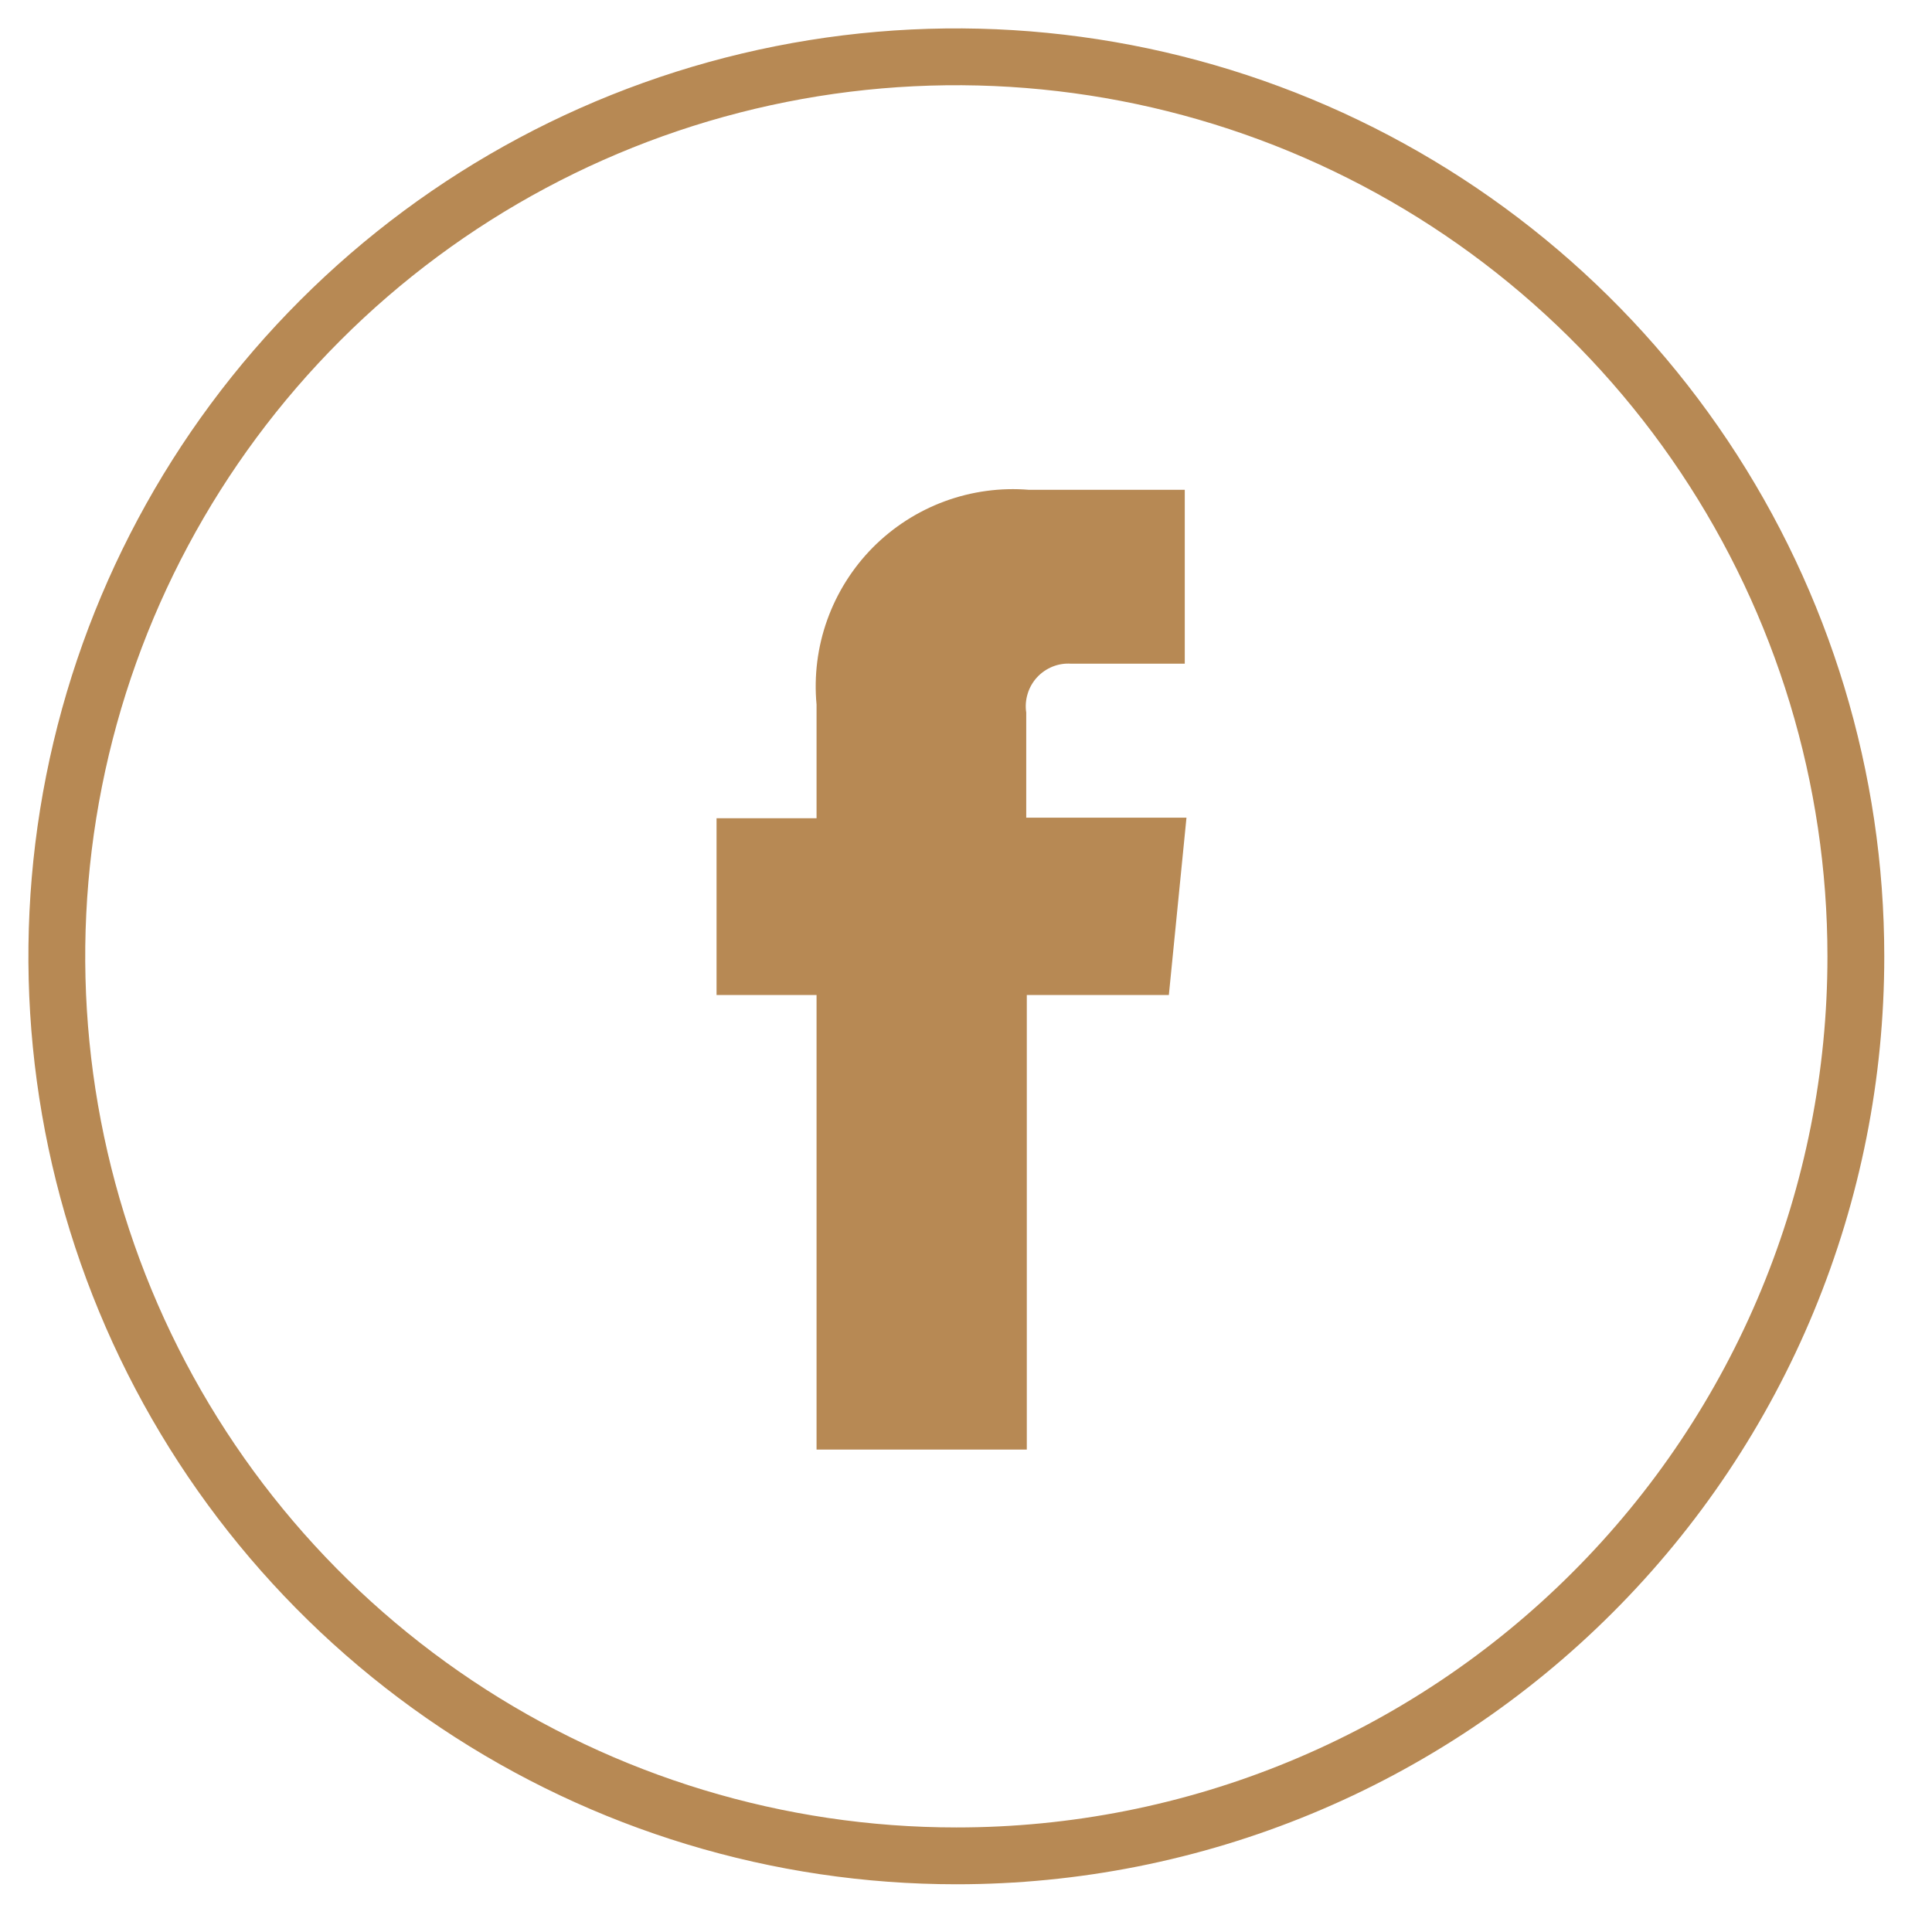 <svg width="34" height="34" viewBox="0 0 34 34" fill="none" xmlns="http://www.w3.org/2000/svg">
<path d="M16.83 32.66C13.699 32.66 10.639 31.732 8.035 29.992C5.432 28.253 3.403 25.78 2.205 22.888C1.007 19.995 0.693 16.812 1.304 13.742C1.915 10.671 3.423 7.85 5.637 5.637C7.85 3.423 10.671 1.915 13.742 1.304C16.812 0.693 19.995 1.007 22.888 2.205C25.78 3.403 28.253 5.432 29.992 8.035C31.732 10.639 32.66 13.699 32.66 16.83C32.661 18.909 32.253 20.968 31.458 22.889C30.663 24.811 29.497 26.556 28.026 28.026C26.556 29.497 24.811 30.663 22.889 31.458C20.968 32.253 18.909 32.661 16.83 32.66Z" stroke="#B78954" stroke-miterlimit="10"/>
<path d="M20.57 17.51H18.07V25.51H14.37V17.51H12.61V14.4H14.37V12.4C14.323 11.895 14.387 11.386 14.558 10.909C14.729 10.432 15.002 9.998 15.358 9.637C15.715 9.277 16.146 8.999 16.622 8.823C17.097 8.648 17.605 8.578 18.11 8.62H20.85V11.68H18.85C18.738 11.672 18.626 11.69 18.522 11.732C18.419 11.774 18.325 11.838 18.249 11.921C18.174 12.003 18.117 12.102 18.085 12.209C18.052 12.316 18.043 12.429 18.06 12.54V14.39H20.88L20.57 17.51Z" fill="#B78954"/>
</svg>
